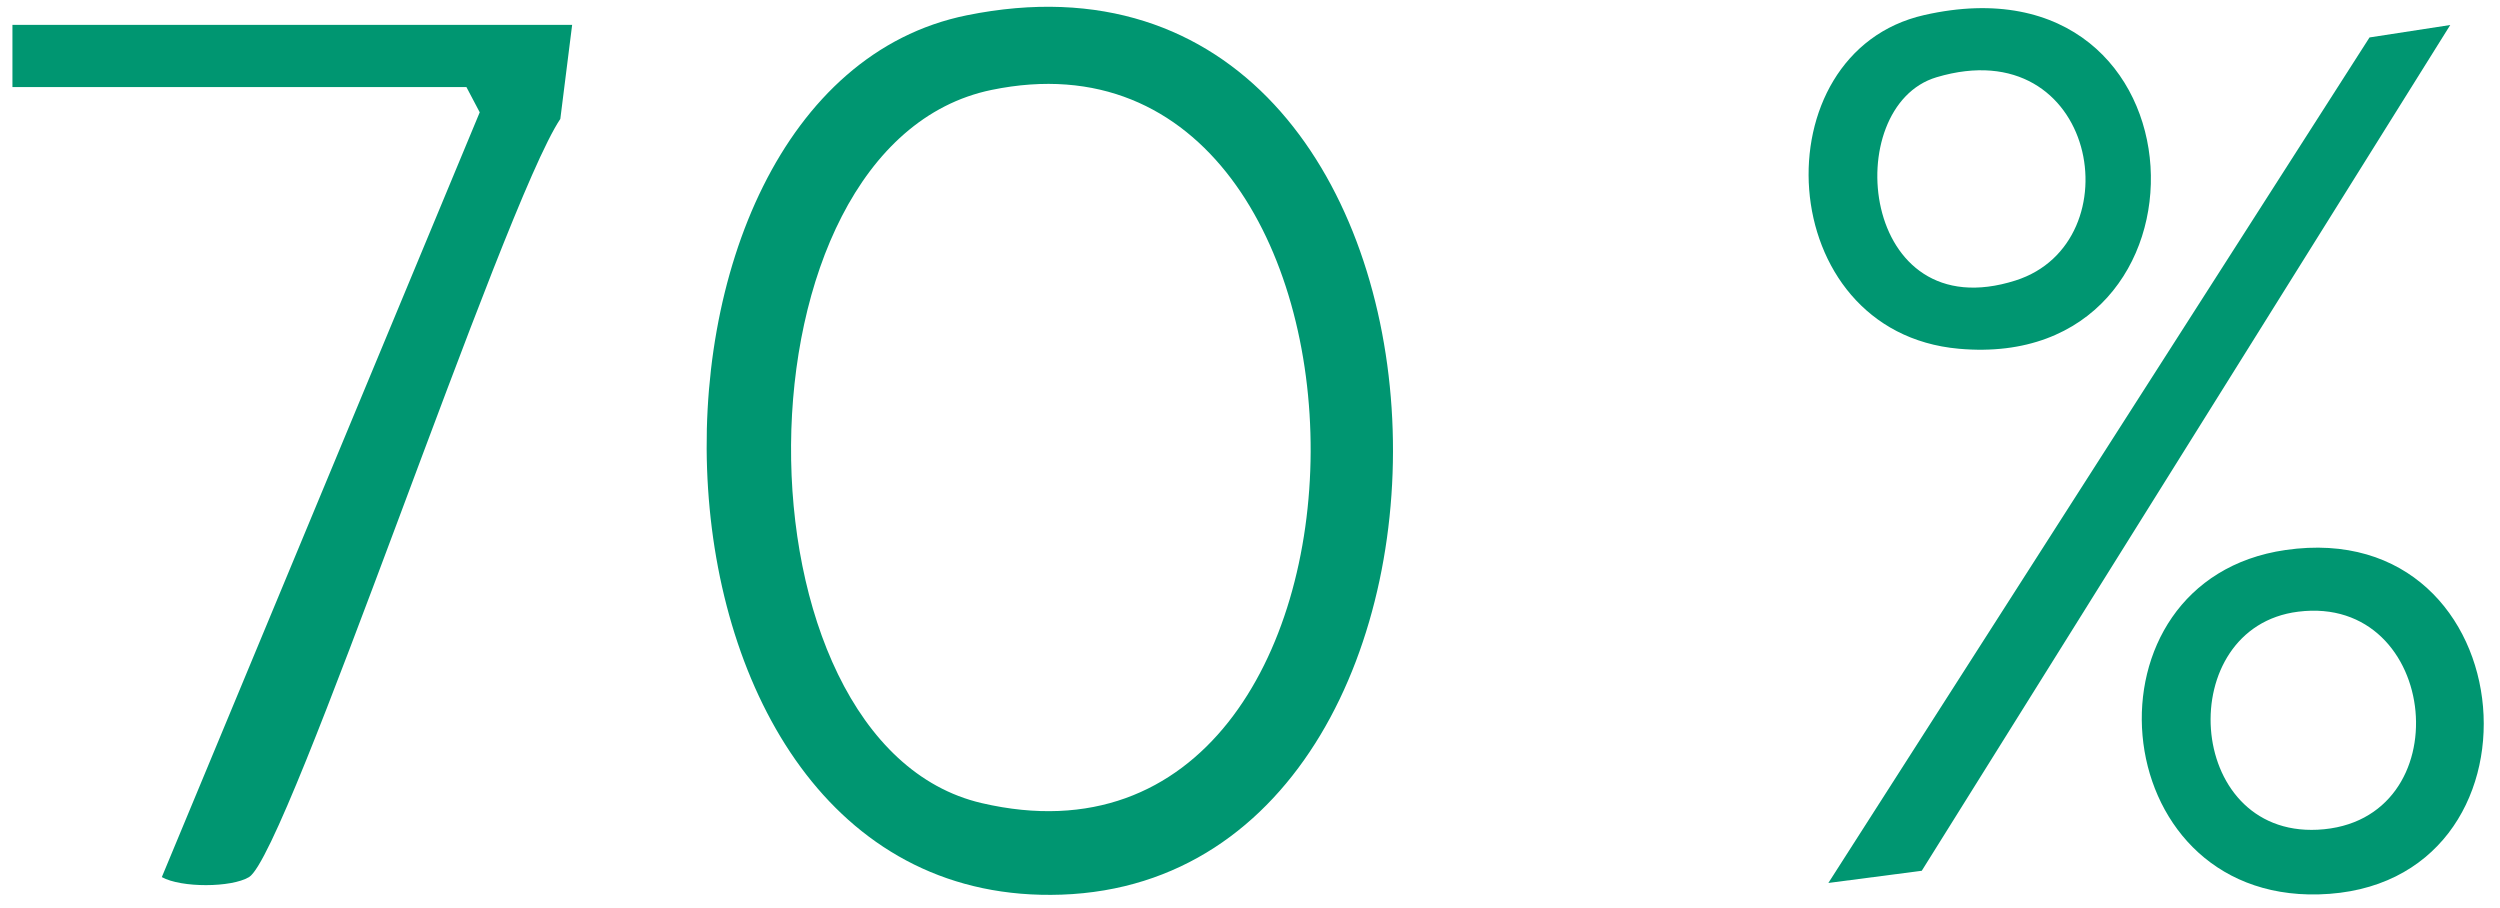 <?xml version="1.0" encoding="UTF-8"?> <svg xmlns="http://www.w3.org/2000/svg" id="Layer_1" version="1.1" viewBox="0 0 201 73"><defs><style> .st0 { fill: #009671; } </style></defs><path class="st0" d="M77.73,1.23c43.16-8.76,45.38,69.38,7.62,70.7-35.97,1.26-37.28-64.69-7.62-70.7ZM79.72,7.23c-21.38,4.42-21.34,52.56-.79,57.34,35.26,8.21,35-64.41.79-57.34Z"></path><path class="st0" d="M46,2l-.95,7.56c-4.64,6.93-21.91,59.08-25.03,60.96-1.42.85-5.44.87-7.01,0L38.57,9.03l-1.07-2.03H1V2h45Z"></path><polygon class="st0" points="197 2.01 154.51 70.01 147 70.99 190.51 3.01 197 2.01"></polygon><path class="st0" d="M183.76,44.22c19.58-2.83,21.87,27.2,2.65,27.69-17.39.44-19.46-25.26-2.65-27.69ZM184.77,49.18c-10.05,1.26-9.17,18.06,1.57,17.53,11.61-.58,9.89-18.97-1.57-17.53Z"></path><path class="st0" d="M154.71,1.21c23.24-5.27,24.34,28.75,2.79,26.83-15.08-1.34-16.1-23.82-2.79-26.83ZM155.7,6.21c-7.84,2.34-6.19,20.33,6.35,16.34,9.59-3.05,6.56-20.19-6.35-16.34Z"></path></svg> 